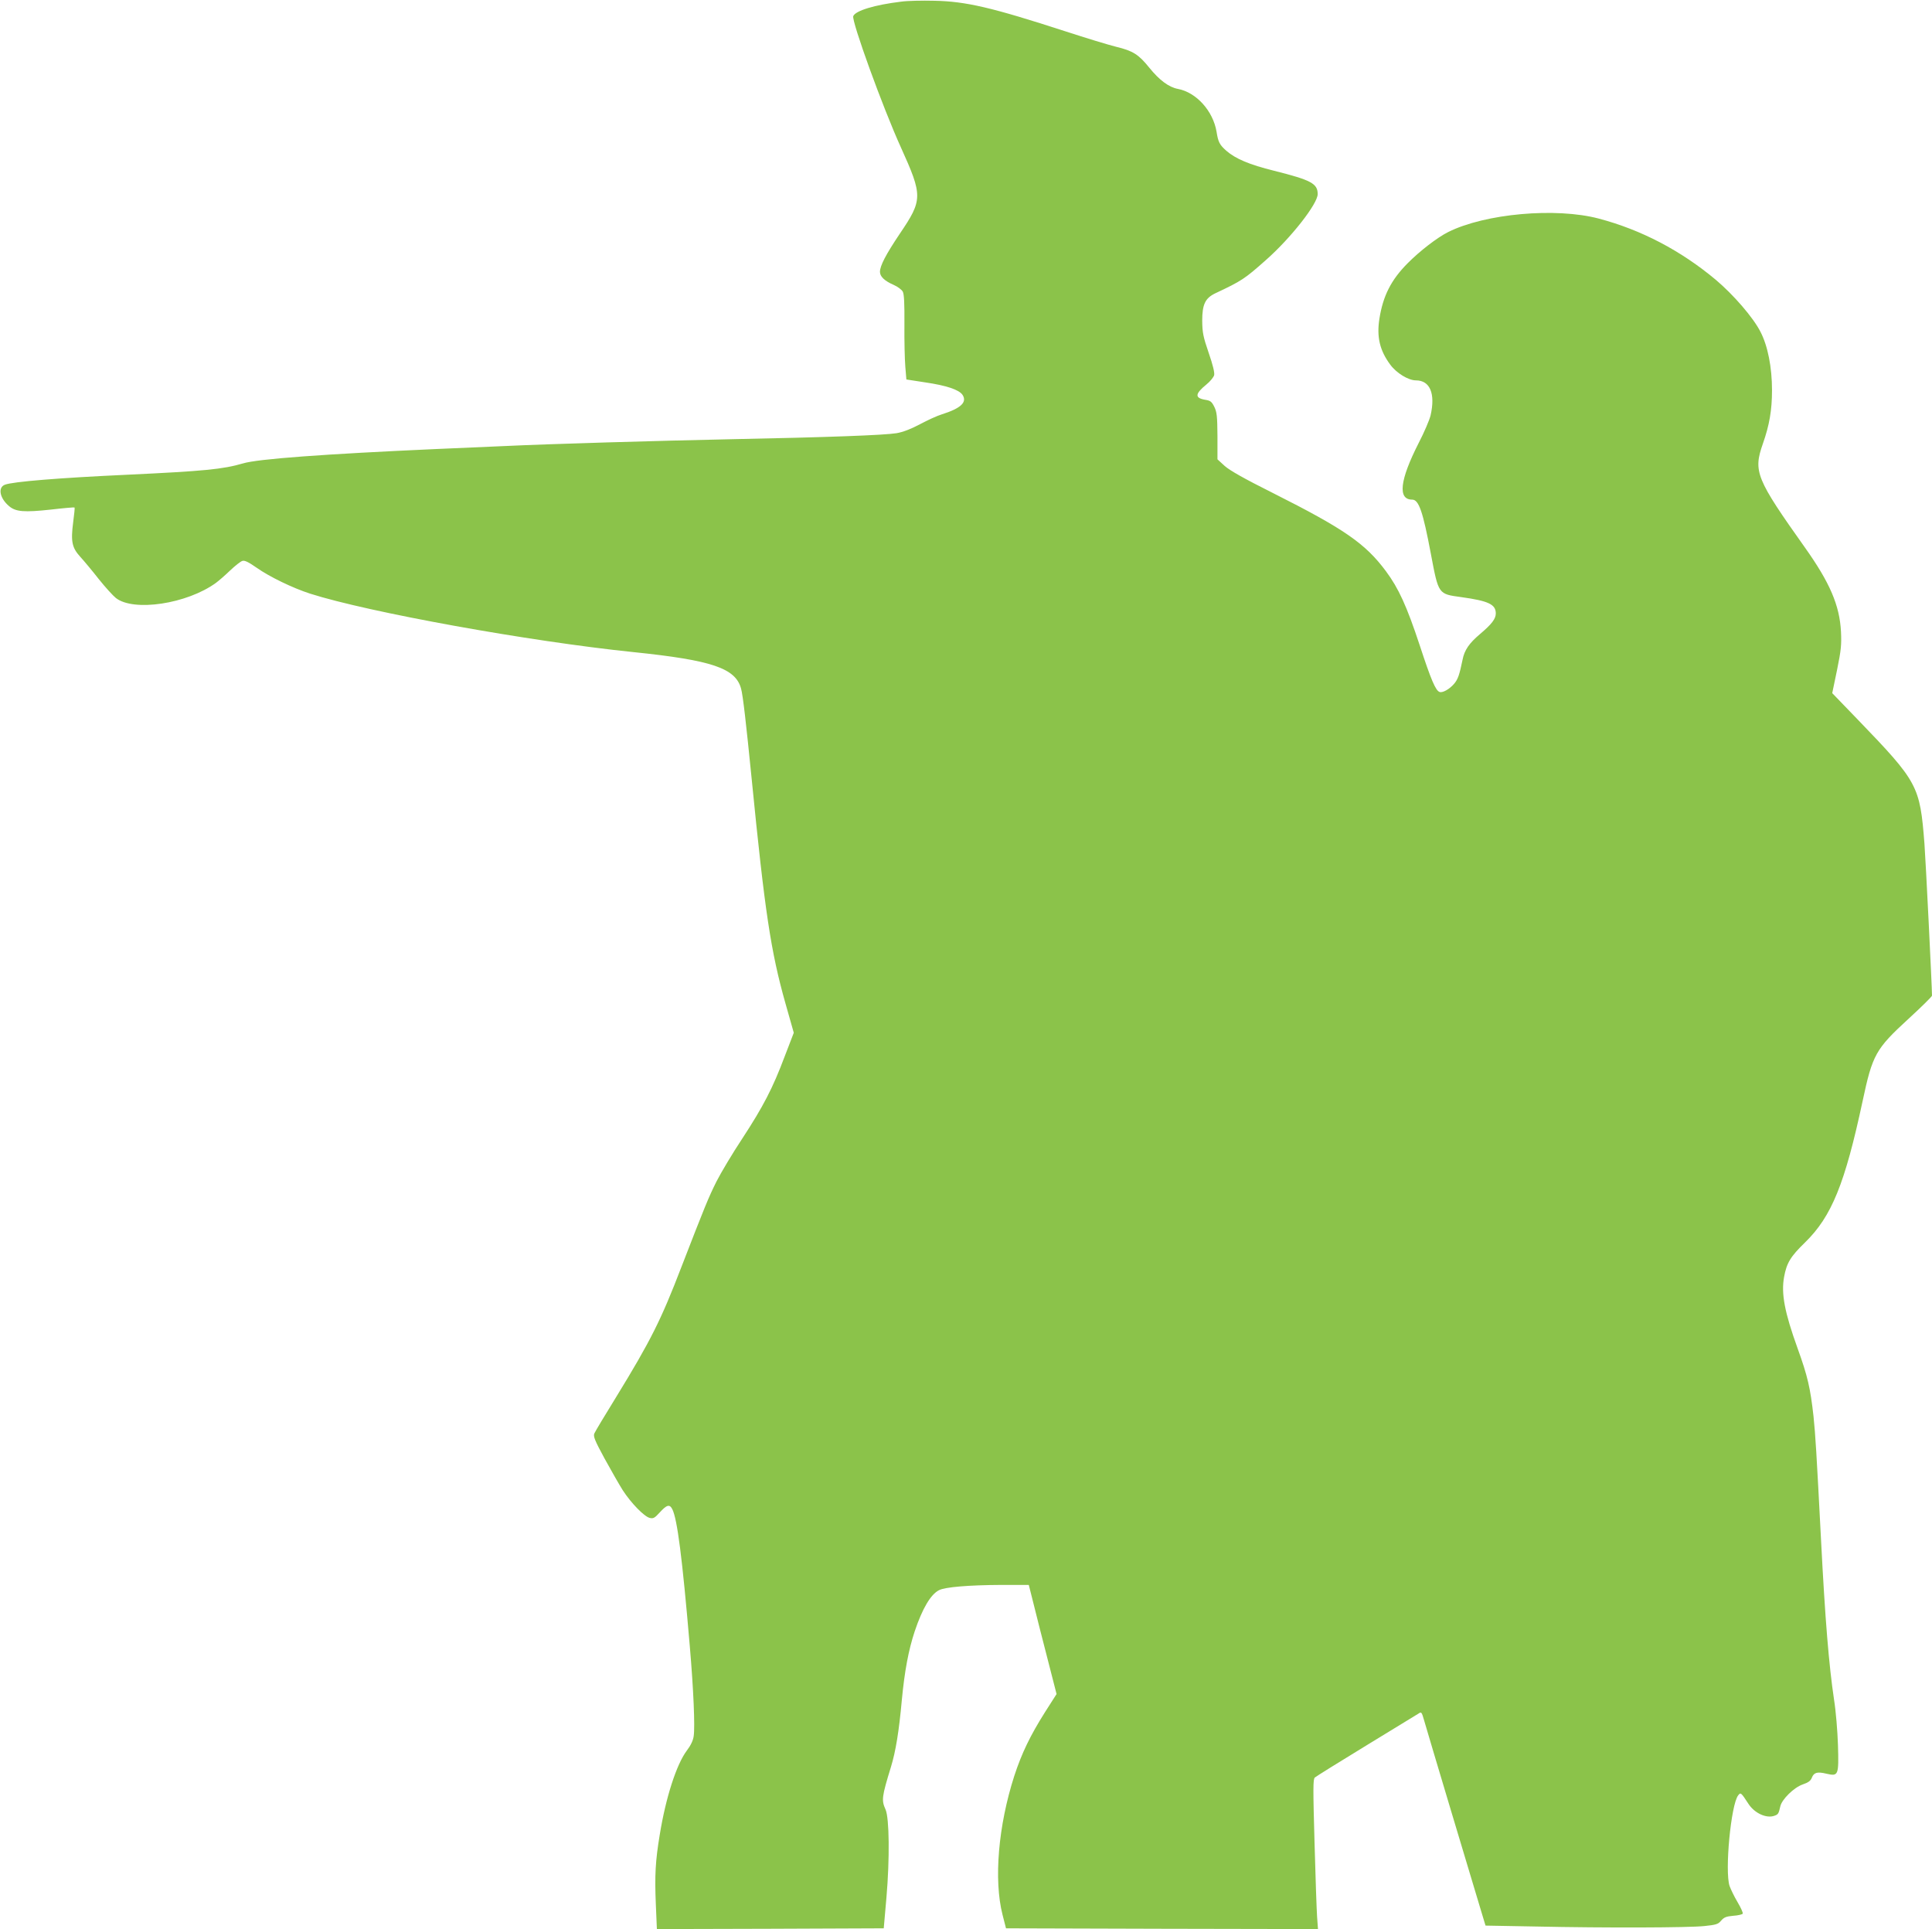<?xml version="1.0" standalone="no"?>
<!DOCTYPE svg PUBLIC "-//W3C//DTD SVG 20010904//EN"
 "http://www.w3.org/TR/2001/REC-SVG-20010904/DTD/svg10.dtd">
<svg version="1.0" xmlns="http://www.w3.org/2000/svg"
 width="1280pt" height="1278pt" viewBox="0 0 1280 1278"
 preserveAspectRatio="xMidYMid meet">
<g transform="translate(0,1278) scale(0.1,-0.1)"
fill="#8bc34a" stroke="none">
<path d="M5970 12769 c-175 -21 -303 -60 -317 -96 -12 -32 195 -604 315 -868
146 -323 146 -348 -7 -574 -92 -137 -131 -212 -131 -252 0 -31 30 -60 92 -87
25 -11 52 -31 59 -44 9 -16 12 -77 11 -218 -1 -107 2 -233 6 -280 l7 -84 123
-19 c144 -21 226 -49 249 -83 32 -49 -11 -89 -137 -129 -30 -9 -96 -39 -146
-66 -60 -32 -113 -52 -155 -59 -82 -13 -447 -27 -1104 -40 -478 -10 -1198 -31
-1490 -45 -66 -3 -273 -12 -460 -20 -733 -33 -1176 -65 -1275 -95 -133 -39
-259 -51 -765 -75 -458 -21 -759 -46 -812 -66 -49 -18 -35 -90 27 -142 44 -38
101 -42 277 -23 85 10 156 16 157 14 2 -2 -2 -45 -9 -96 -17 -130 -8 -170 46
-230 24 -26 80 -93 123 -148 44 -55 95 -111 114 -126 118 -92 470 -39 662 100
19 14 62 51 95 83 33 31 69 60 81 63 15 5 41 -8 94 -45 85 -60 240 -135 355
-172 385 -123 1450 -316 2140 -387 524 -54 679 -107 715 -243 12 -43 33 -226
70 -597 87 -880 127 -1145 224 -1488 l55 -194 -60 -156 c-80 -213 -143 -333
-280 -543 -65 -98 -142 -227 -172 -286 -53 -106 -79 -170 -233 -568 -134 -349
-203 -487 -431 -859 -75 -121 -140 -230 -145 -242 -9 -19 2 -46 67 -166 43
-78 97 -173 121 -211 56 -86 141 -173 178 -183 24 -6 33 -1 65 34 48 53 67 59
85 24 33 -65 66 -319 116 -907 25 -290 35 -534 26 -596 -4 -30 -20 -63 -46
-97 -68 -91 -139 -310 -179 -557 -29 -174 -34 -271 -26 -459 l7 -166 752 2
751 3 18 205 c22 256 19 526 -6 582 -28 62 -25 84 36 283 31 101 53 234 72
444 18 189 44 329 85 453 51 152 106 245 161 273 40 21 197 34 414 35 l181 0
32 -127 c17 -71 59 -233 92 -362 l60 -234 -76 -119 c-98 -155 -155 -273 -204
-423 -106 -329 -137 -688 -78 -920 l23 -90 1034 -3 1033 -2 -6 82 c-3 46 -11
269 -17 496 -10 353 -10 415 2 426 8 7 160 102 339 211 179 109 335 205 347
212 20 14 22 12 38 -44 17 -61 336 -1126 381 -1274 l26 -86 331 -6 c467 -10
1016 -8 1119 3 77 8 91 12 111 36 19 22 34 28 80 32 32 2 60 9 63 14 3 5 -12
39 -34 76 -22 37 -45 85 -53 107 -33 97 9 541 57 601 16 21 19 19 67 -55 41
-64 121 -100 174 -80 24 9 27 13 38 62 10 46 90 125 148 145 38 13 53 24 61
45 14 35 36 41 98 26 78 -18 81 -11 75 191 -3 91 -14 226 -26 300 -34 228 -59
529 -86 1055 -31 597 -37 693 -50 822 -21 188 -39 266 -105 449 -87 241 -110
364 -90 474 17 93 42 135 140 230 175 171 263 388 380 934 66 310 86 346 306
548 85 78 154 146 154 152 0 58 -42 903 -50 1006 -30 385 -42 408 -443 824
l-168 174 32 154 c27 132 30 167 26 253 -9 175 -74 325 -237 555 -326 459
-345 506 -281 689 44 125 61 224 61 356 0 152 -28 294 -77 388 -48 94 -178
244 -295 343 -232 194 -493 331 -776 406 -285 75 -752 33 -997 -89 -72 -36
-189 -126 -270 -208 -109 -110 -162 -215 -186 -366 -19 -121 2 -211 72 -305
41 -56 120 -104 170 -104 93 0 130 -87 97 -232 -7 -29 -42 -112 -80 -185 -124
-244 -139 -373 -42 -373 44 0 71 -78 124 -360 51 -269 48 -265 202 -286 180
-25 228 -48 228 -108 0 -36 -27 -71 -105 -137 -71 -60 -103 -106 -115 -169
-21 -101 -30 -129 -56 -160 -31 -36 -77 -62 -97 -54 -26 10 -56 80 -131 309
-86 260 -140 378 -224 491 -136 183 -276 280 -749 518 -190 95 -285 149 -319
179 l-48 44 0 154 c-1 133 -4 159 -21 194 -17 34 -26 41 -58 46 -73 12 -71 39
6 102 25 20 47 48 51 61 4 17 -8 67 -36 148 -37 108 -42 134 -43 213 0 109 20
150 87 182 174 82 193 94 337 222 165 146 341 371 341 435 0 70 -43 93 -290
155 -162 40 -254 79 -315 132 -45 40 -54 57 -65 126 -23 138 -134 261 -256
284 -60 11 -123 58 -190 141 -71 88 -108 111 -219 138 -49 12 -200 58 -335
102 -490 159 -661 199 -870 203 -80 2 -179 0 -220 -6z"/>
</g>
</svg>
